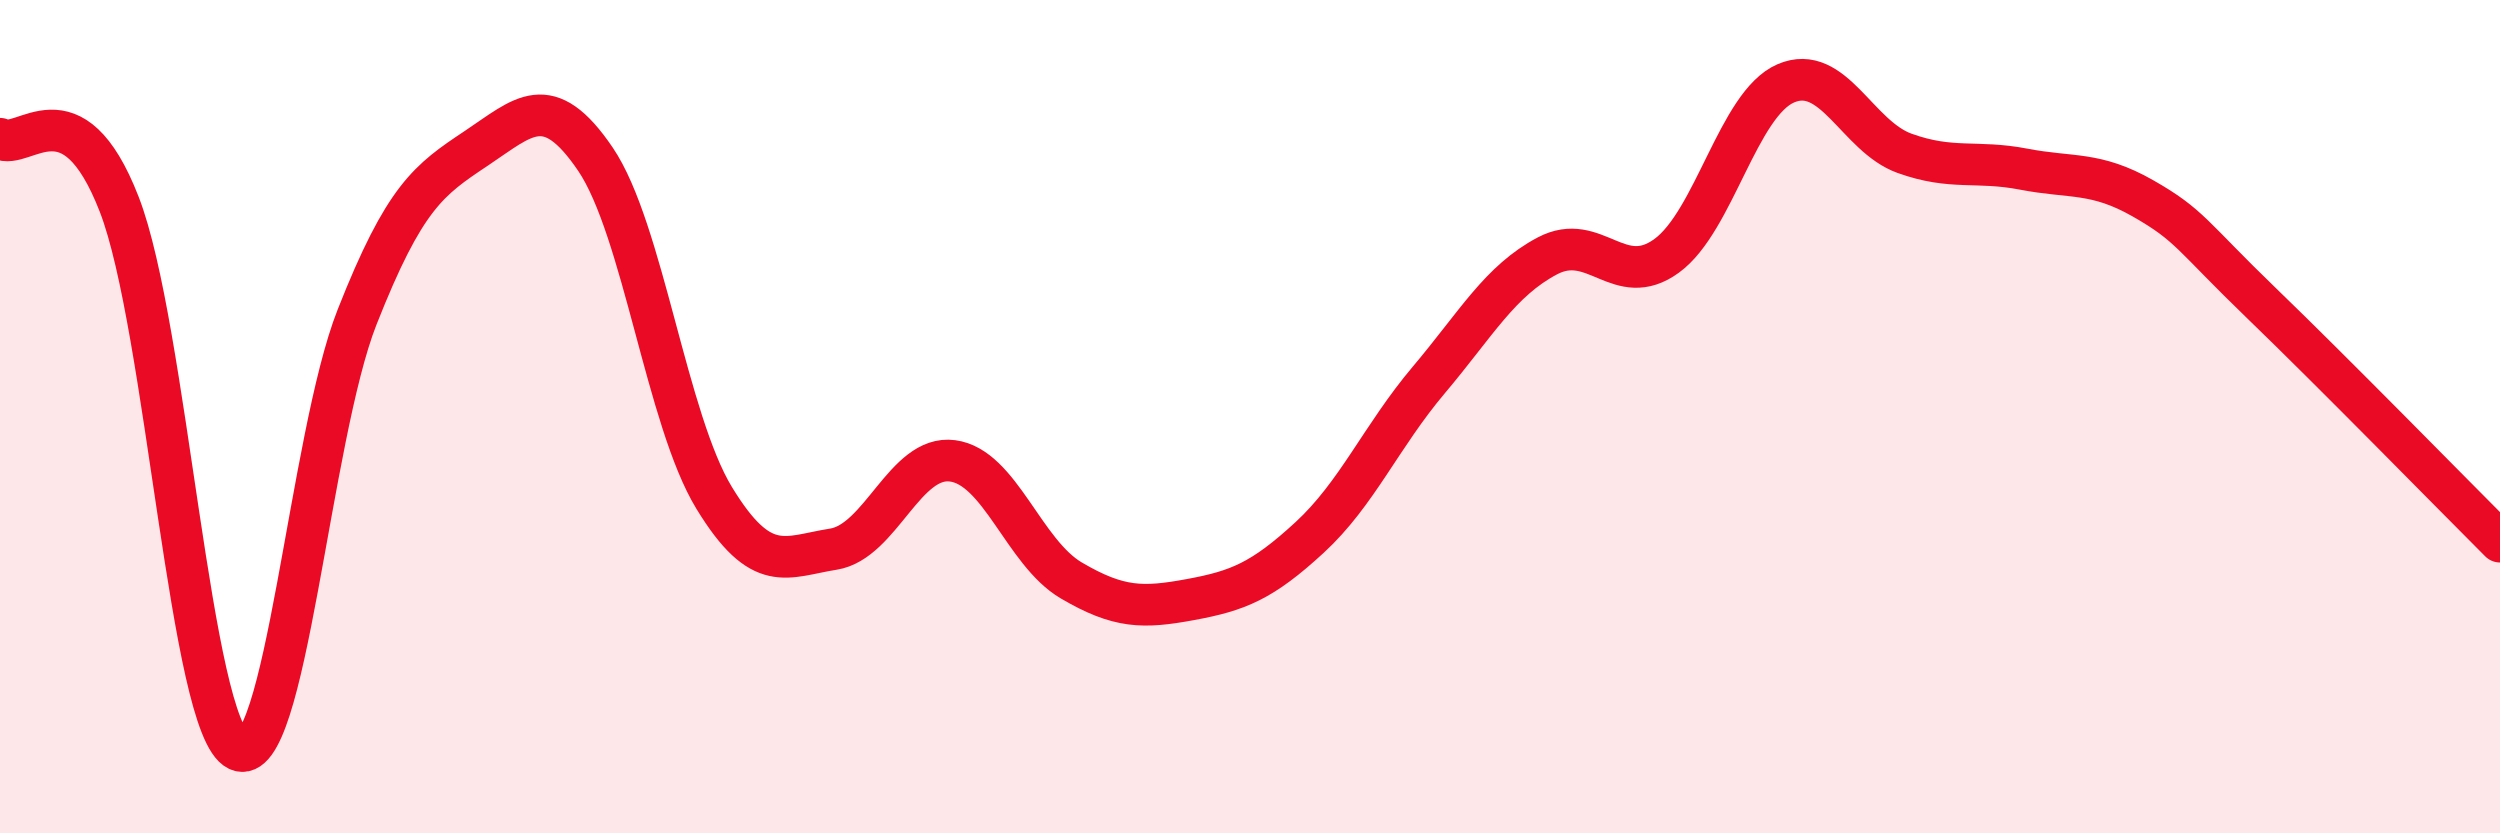 
    <svg width="60" height="20" viewBox="0 0 60 20" xmlns="http://www.w3.org/2000/svg">
      <path
        d="M 0,3.33 C 0.57,3.64 1.72,1.97 2.86,4.9 C 4,7.83 4.57,17.46 5.71,18 C 6.85,18.54 7.43,10.5 8.57,7.61 C 9.71,4.72 10.29,4.32 11.43,3.56 C 12.57,2.8 13.15,2.14 14.29,3.82 C 15.43,5.5 16,10.08 17.14,11.95 C 18.28,13.82 18.86,13.36 20,13.18 C 21.14,13 21.72,10.91 22.86,11.06 C 24,11.21 24.57,13.26 25.71,13.93 C 26.85,14.6 27.43,14.6 28.57,14.39 C 29.71,14.18 30.29,13.95 31.43,12.9 C 32.57,11.85 33.15,10.47 34.29,9.12 C 35.43,7.77 36,6.74 37.14,6.14 C 38.28,5.54 38.86,6.97 40,6.14 C 41.14,5.31 41.72,2.49 42.86,2 C 44,1.51 44.57,3.27 45.71,3.68 C 46.85,4.09 47.43,3.84 48.57,4.06 C 49.71,4.28 50.29,4.11 51.43,4.76 C 52.57,5.41 52.58,5.64 54.29,7.29 C 56,8.94 58.86,11.86 60,13L60 20L0 20Z"
        fill="#EB0A25"
        opacity="0.1"
        stroke-linecap="round"
        stroke-linejoin="round"
      />
      <path
        d="M 0,3.33 C 0.57,3.64 1.72,1.97 2.86,4.9 C 4,7.83 4.57,17.46 5.71,18 C 6.85,18.54 7.43,10.5 8.57,7.61 C 9.71,4.72 10.29,4.32 11.43,3.56 C 12.57,2.8 13.15,2.14 14.29,3.82 C 15.43,5.5 16,10.08 17.14,11.95 C 18.28,13.82 18.86,13.36 20,13.18 C 21.14,13 21.72,10.91 22.86,11.06 C 24,11.21 24.57,13.26 25.71,13.93 C 26.85,14.6 27.43,14.6 28.57,14.39 C 29.71,14.18 30.29,13.95 31.43,12.9 C 32.57,11.85 33.15,10.47 34.29,9.12 C 35.43,7.77 36,6.74 37.14,6.14 C 38.28,5.54 38.86,6.97 40,6.14 C 41.14,5.31 41.72,2.49 42.86,2 C 44,1.51 44.57,3.27 45.71,3.68 C 46.85,4.09 47.43,3.84 48.57,4.06 C 49.71,4.28 50.29,4.11 51.43,4.76 C 52.57,5.41 52.58,5.64 54.29,7.29 C 56,8.94 58.86,11.86 60,13"
        stroke="#EB0A25"
        stroke-width="1"
        fill="none"
        stroke-linecap="round"
        stroke-linejoin="round"
      />
    </svg>
  